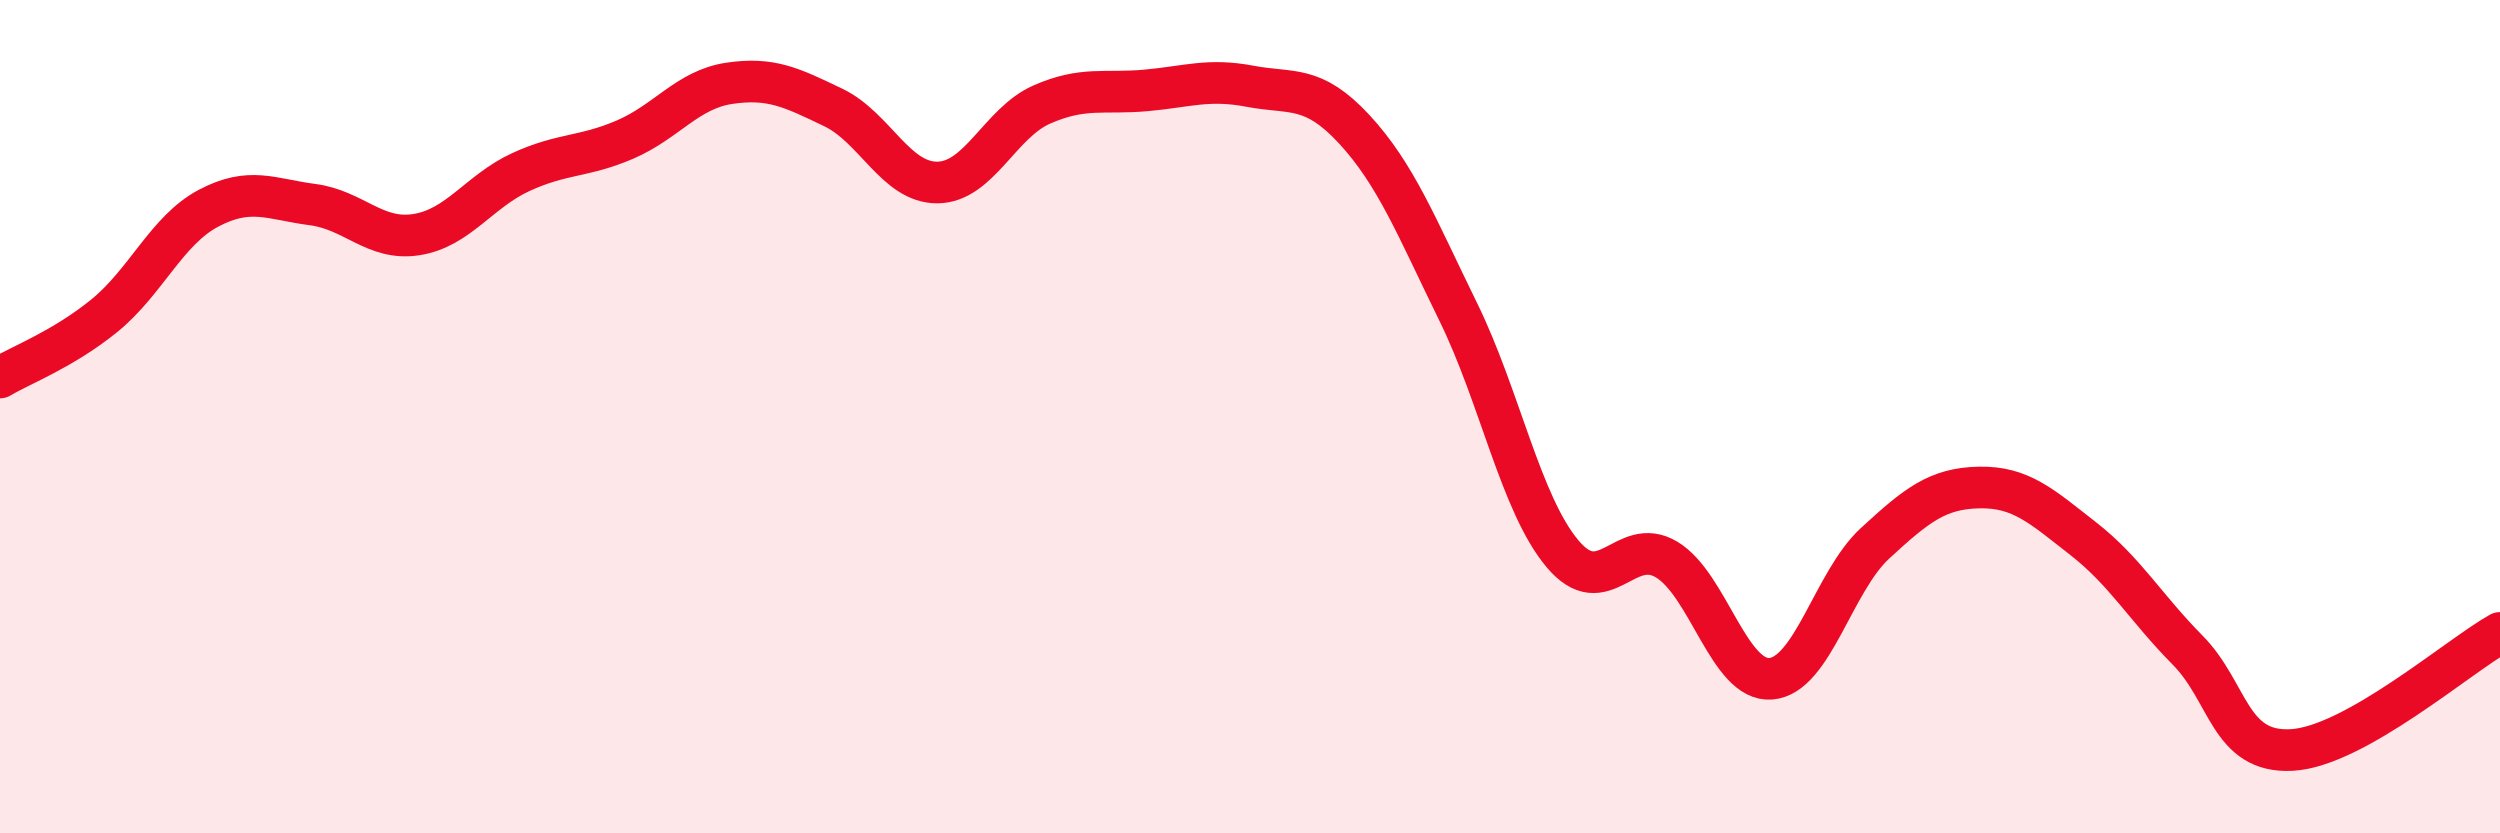 
    <svg width="60" height="20" viewBox="0 0 60 20" xmlns="http://www.w3.org/2000/svg">
      <path
        d="M 0,9.06 C 0.5,8.76 1.5,8.39 2.5,7.58 C 3.5,6.77 4,5.53 5,5 C 6,4.47 6.5,4.78 7.5,4.91 C 8.5,5.04 9,5.79 10,5.63 C 11,5.47 11.5,4.59 12.5,4.13 C 13.5,3.67 14,3.78 15,3.35 C 16,2.92 16.5,2.15 17.5,2 C 18.5,1.85 19,2.1 20,2.58 C 21,3.06 21.5,4.39 22.5,4.38 C 23.5,4.37 24,2.95 25,2.51 C 26,2.07 26.5,2.26 27.5,2.17 C 28.5,2.08 29,1.88 30,2.07 C 31,2.26 31.5,2.02 32.5,3.1 C 33.5,4.18 34,5.45 35,7.49 C 36,9.53 36.5,12.1 37.5,13.29 C 38.5,14.48 39,12.83 40,13.43 C 41,14.03 41.5,16.37 42.5,16.29 C 43.5,16.21 44,13.96 45,13.04 C 46,12.12 46.5,11.72 47.5,11.7 C 48.5,11.68 49,12.15 50,12.93 C 51,13.71 51.5,14.59 52.5,15.6 C 53.5,16.61 53.5,18.08 55,18 C 56.5,17.92 59,15.75 60,15.19L60 20L0 20Z"
        fill="#EB0A25"
        opacity="0.1"
        stroke-linecap="round"
        stroke-linejoin="round"
      />
      <path
        d="M 0,9.06 C 0.5,8.76 1.5,8.39 2.5,7.58 C 3.5,6.77 4,5.53 5,5 C 6,4.47 6.5,4.78 7.5,4.91 C 8.5,5.04 9,5.79 10,5.63 C 11,5.47 11.5,4.59 12.5,4.13 C 13.5,3.67 14,3.78 15,3.35 C 16,2.92 16.5,2.15 17.5,2 C 18.5,1.85 19,2.1 20,2.58 C 21,3.06 21.5,4.39 22.5,4.38 C 23.5,4.37 24,2.95 25,2.51 C 26,2.07 26.5,2.26 27.5,2.17 C 28.5,2.08 29,1.88 30,2.07 C 31,2.26 31.5,2.02 32.5,3.1 C 33.5,4.18 34,5.45 35,7.49 C 36,9.53 36.5,12.1 37.5,13.29 C 38.5,14.48 39,12.83 40,13.43 C 41,14.03 41.5,16.37 42.5,16.29 C 43.5,16.21 44,13.96 45,13.04 C 46,12.12 46.5,11.72 47.5,11.7 C 48.5,11.68 49,12.15 50,12.93 C 51,13.71 51.5,14.59 52.5,15.6 C 53.5,16.61 53.5,18.08 55,18 C 56.5,17.92 59,15.75 60,15.19"
        stroke="#EB0A25"
        stroke-width="1"
        fill="none"
        stroke-linecap="round"
        stroke-linejoin="round"
      />
    </svg>
  